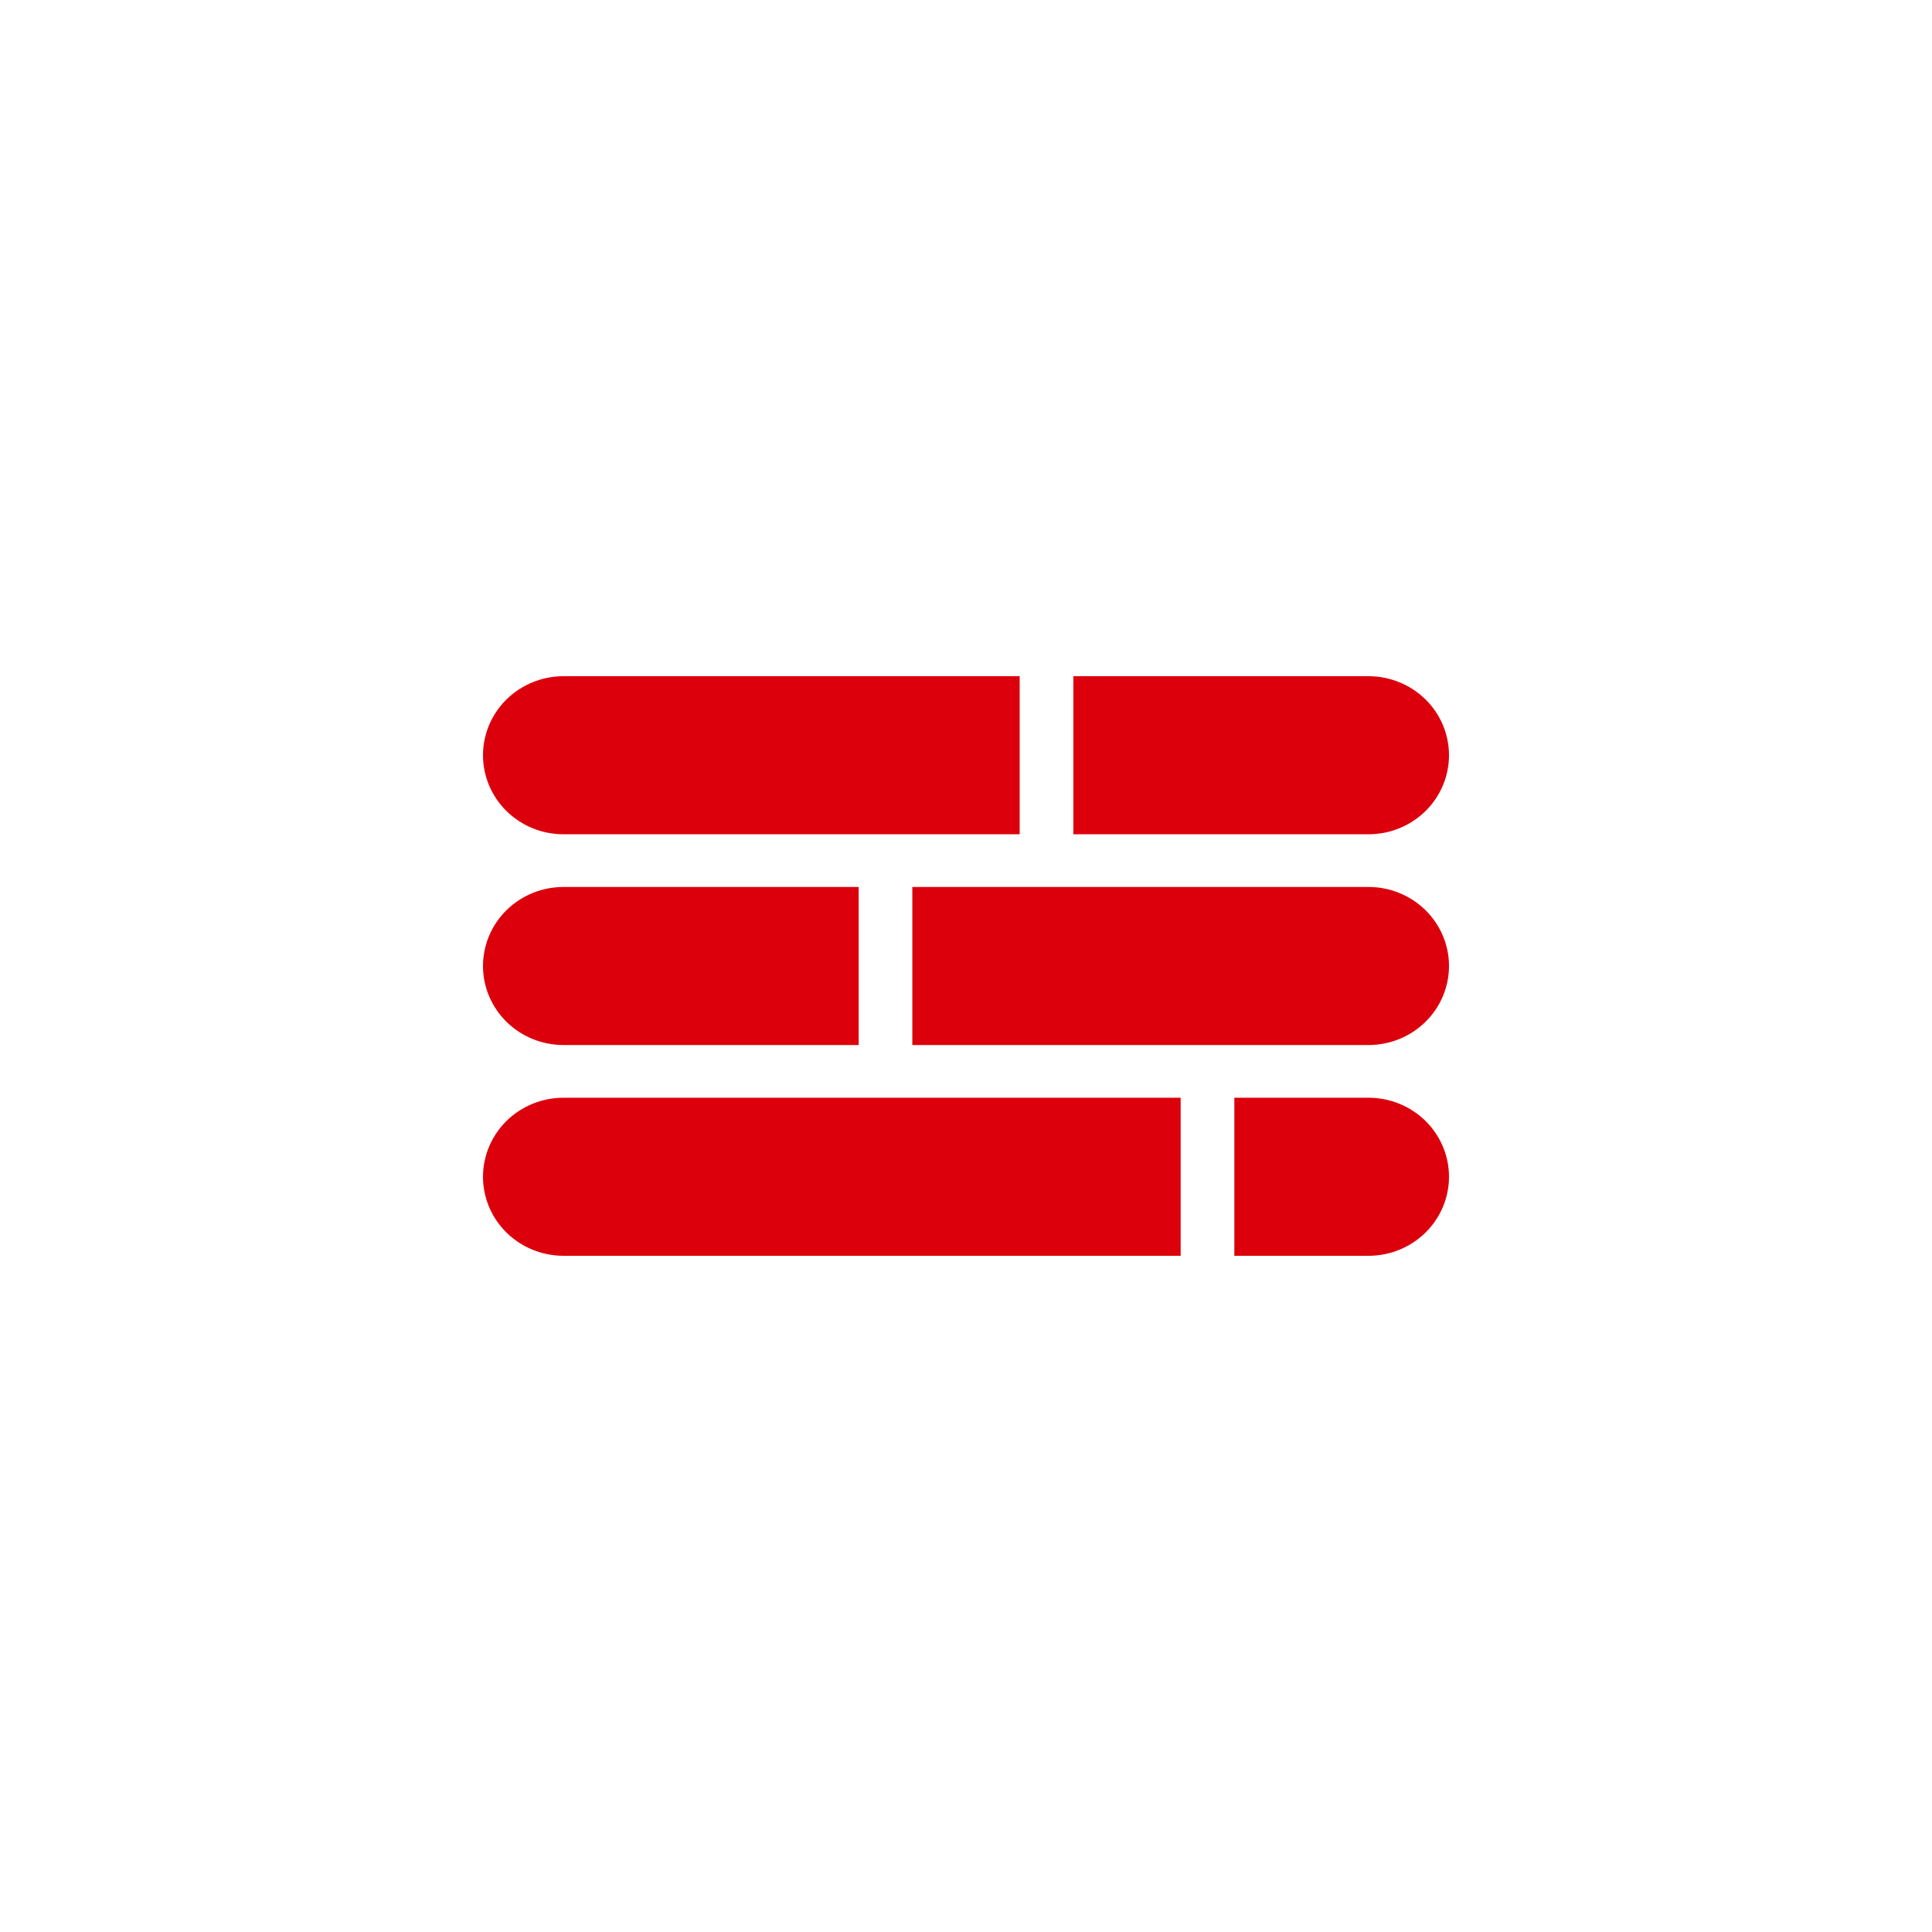 <svg width="100" height="100" viewBox="0 0 100 100" fill="none" xmlns="http://www.w3.org/2000/svg">
<path d="M25 39.091C25 38.006 25.439 36.965 26.22 36.198C27.002 35.431 28.062 35 29.167 35H52.778V43.182H29.167C28.062 43.182 27.002 42.751 26.22 41.984C25.439 41.216 25 40.176 25 39.091ZM55.556 35H70.833C71.938 35 72.998 35.431 73.78 36.198C74.561 36.965 75 38.006 75 39.091C75 40.176 74.561 41.216 73.78 41.984C72.998 42.751 71.938 43.182 70.833 43.182H55.556V35ZM25 50C25 48.915 25.439 47.874 26.22 47.107C27.002 46.34 28.062 45.909 29.167 45.909H44.444V54.091H29.167C28.062 54.091 27.002 53.66 26.22 52.893C25.439 52.126 25 51.085 25 50ZM47.222 45.909H70.833C71.938 45.909 72.998 46.34 73.78 47.107C74.561 47.874 75 48.915 75 50C75 51.085 74.561 52.126 73.78 52.893C72.998 53.66 71.938 54.091 70.833 54.091H47.222V45.909ZM25 60.909C25 59.824 25.439 58.784 26.22 58.016C27.002 57.249 28.062 56.818 29.167 56.818H61.111V65H29.167C28.062 65 27.002 64.569 26.22 63.802C25.439 63.035 25 61.994 25 60.909ZM63.889 56.818H70.833C71.938 56.818 72.998 57.249 73.78 58.016C74.561 58.784 75 59.824 75 60.909C75 61.994 74.561 63.035 73.78 63.802C72.998 64.569 71.938 65 70.833 65H63.889V56.818Z" fill="#DC000C"/>
</svg>

